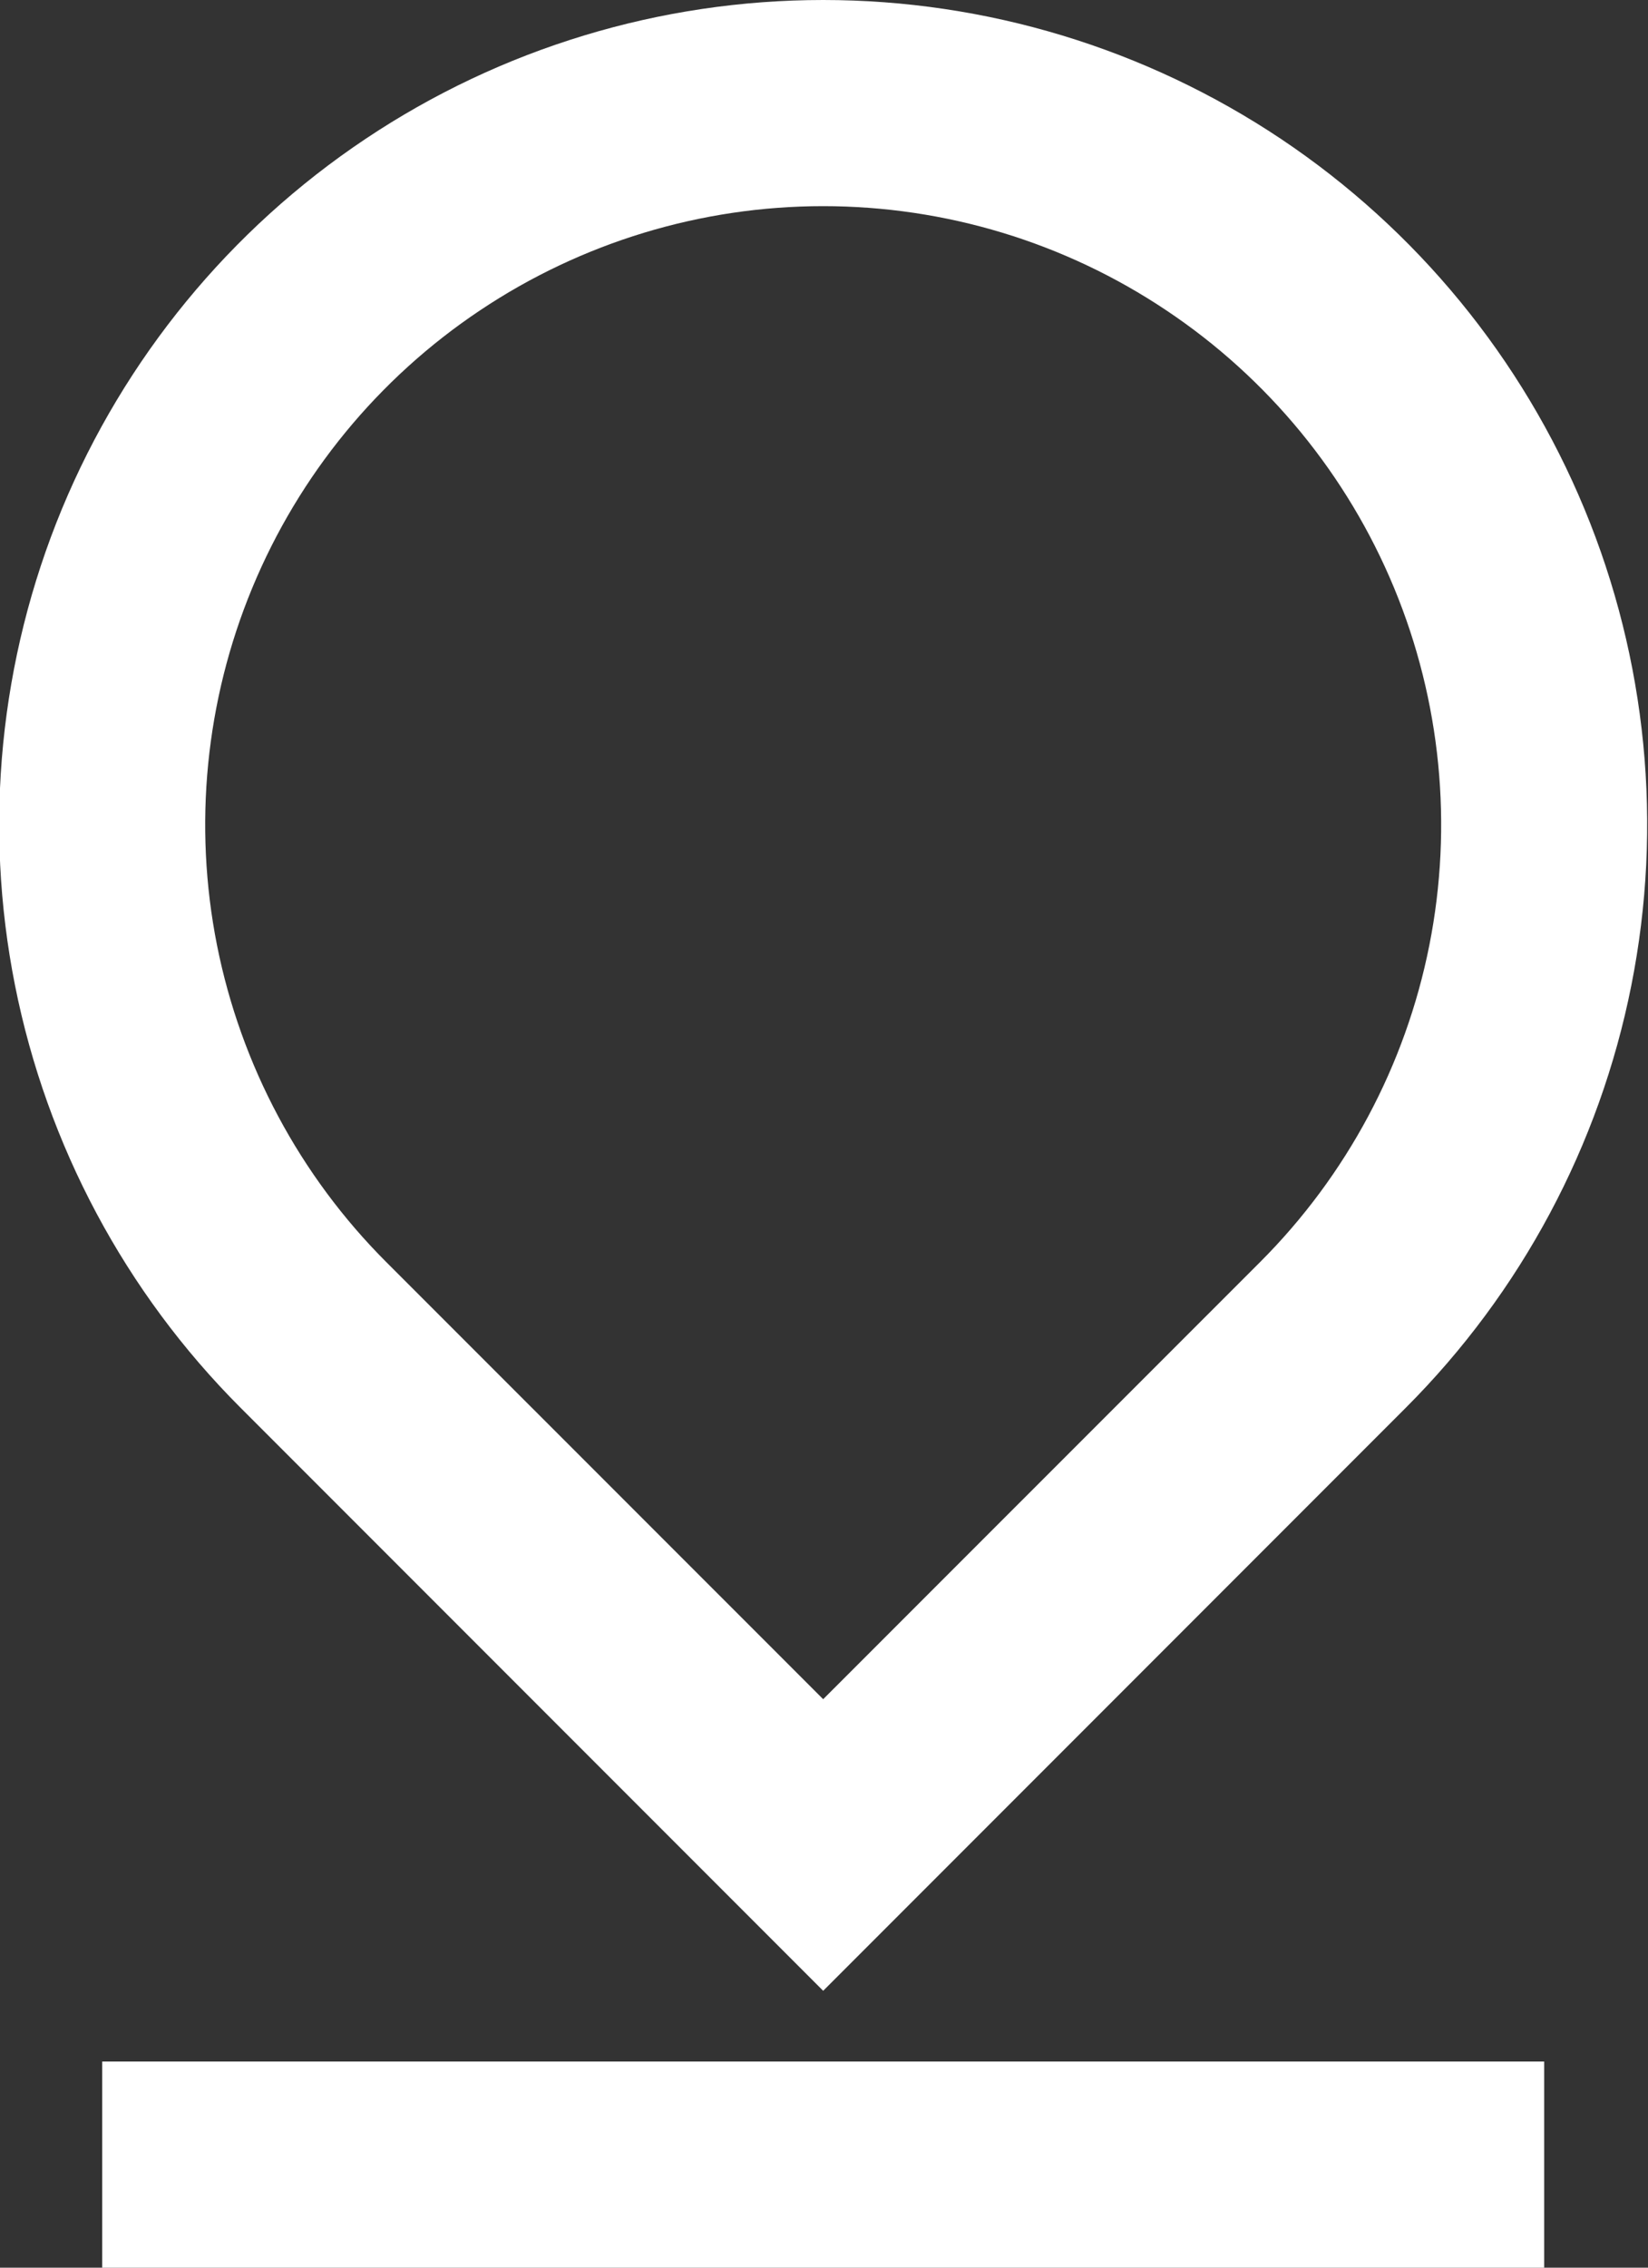 <svg width="16" height="22" viewBox="0 0 16 22" fill="none" xmlns="http://www.w3.org/2000/svg">
<rect x="0" y="0" width="16" height="22" fill="#333333" stroke="none"/>
<path d="M7.992 16.485L12.235 12.243C13.074 11.404 13.646 10.335 13.877 9.171C14.108 8.007 13.989 6.8 13.535 5.704C13.081 4.608 12.312 3.671 11.325 3.012C10.339 2.352 9.179 2 7.992 2C6.806 2 5.646 2.352 4.659 3.012C3.672 3.671 2.903 4.608 2.449 5.704C1.995 6.8 1.876 8.007 2.107 9.171C2.339 10.335 2.91 11.404 3.749 12.243L7.992 16.485ZM13.649 13.657L7.992 19.314L2.335 13.657C1.216 12.538 0.455 11.112 0.146 9.561C-0.163 8.009 -0.004 6.4 0.601 4.938C1.207 3.477 2.232 2.227 3.548 1.348C4.863 0.469 6.41 0 7.992 0C9.574 0 11.121 0.469 12.437 1.348C13.752 2.227 14.778 3.477 15.383 4.938C15.989 6.4 16.147 8.009 15.838 9.561C15.53 11.112 14.768 12.538 13.649 13.657ZM0.992 20H14.992V22H0.992V20Z" fill="white"/>
</svg>

